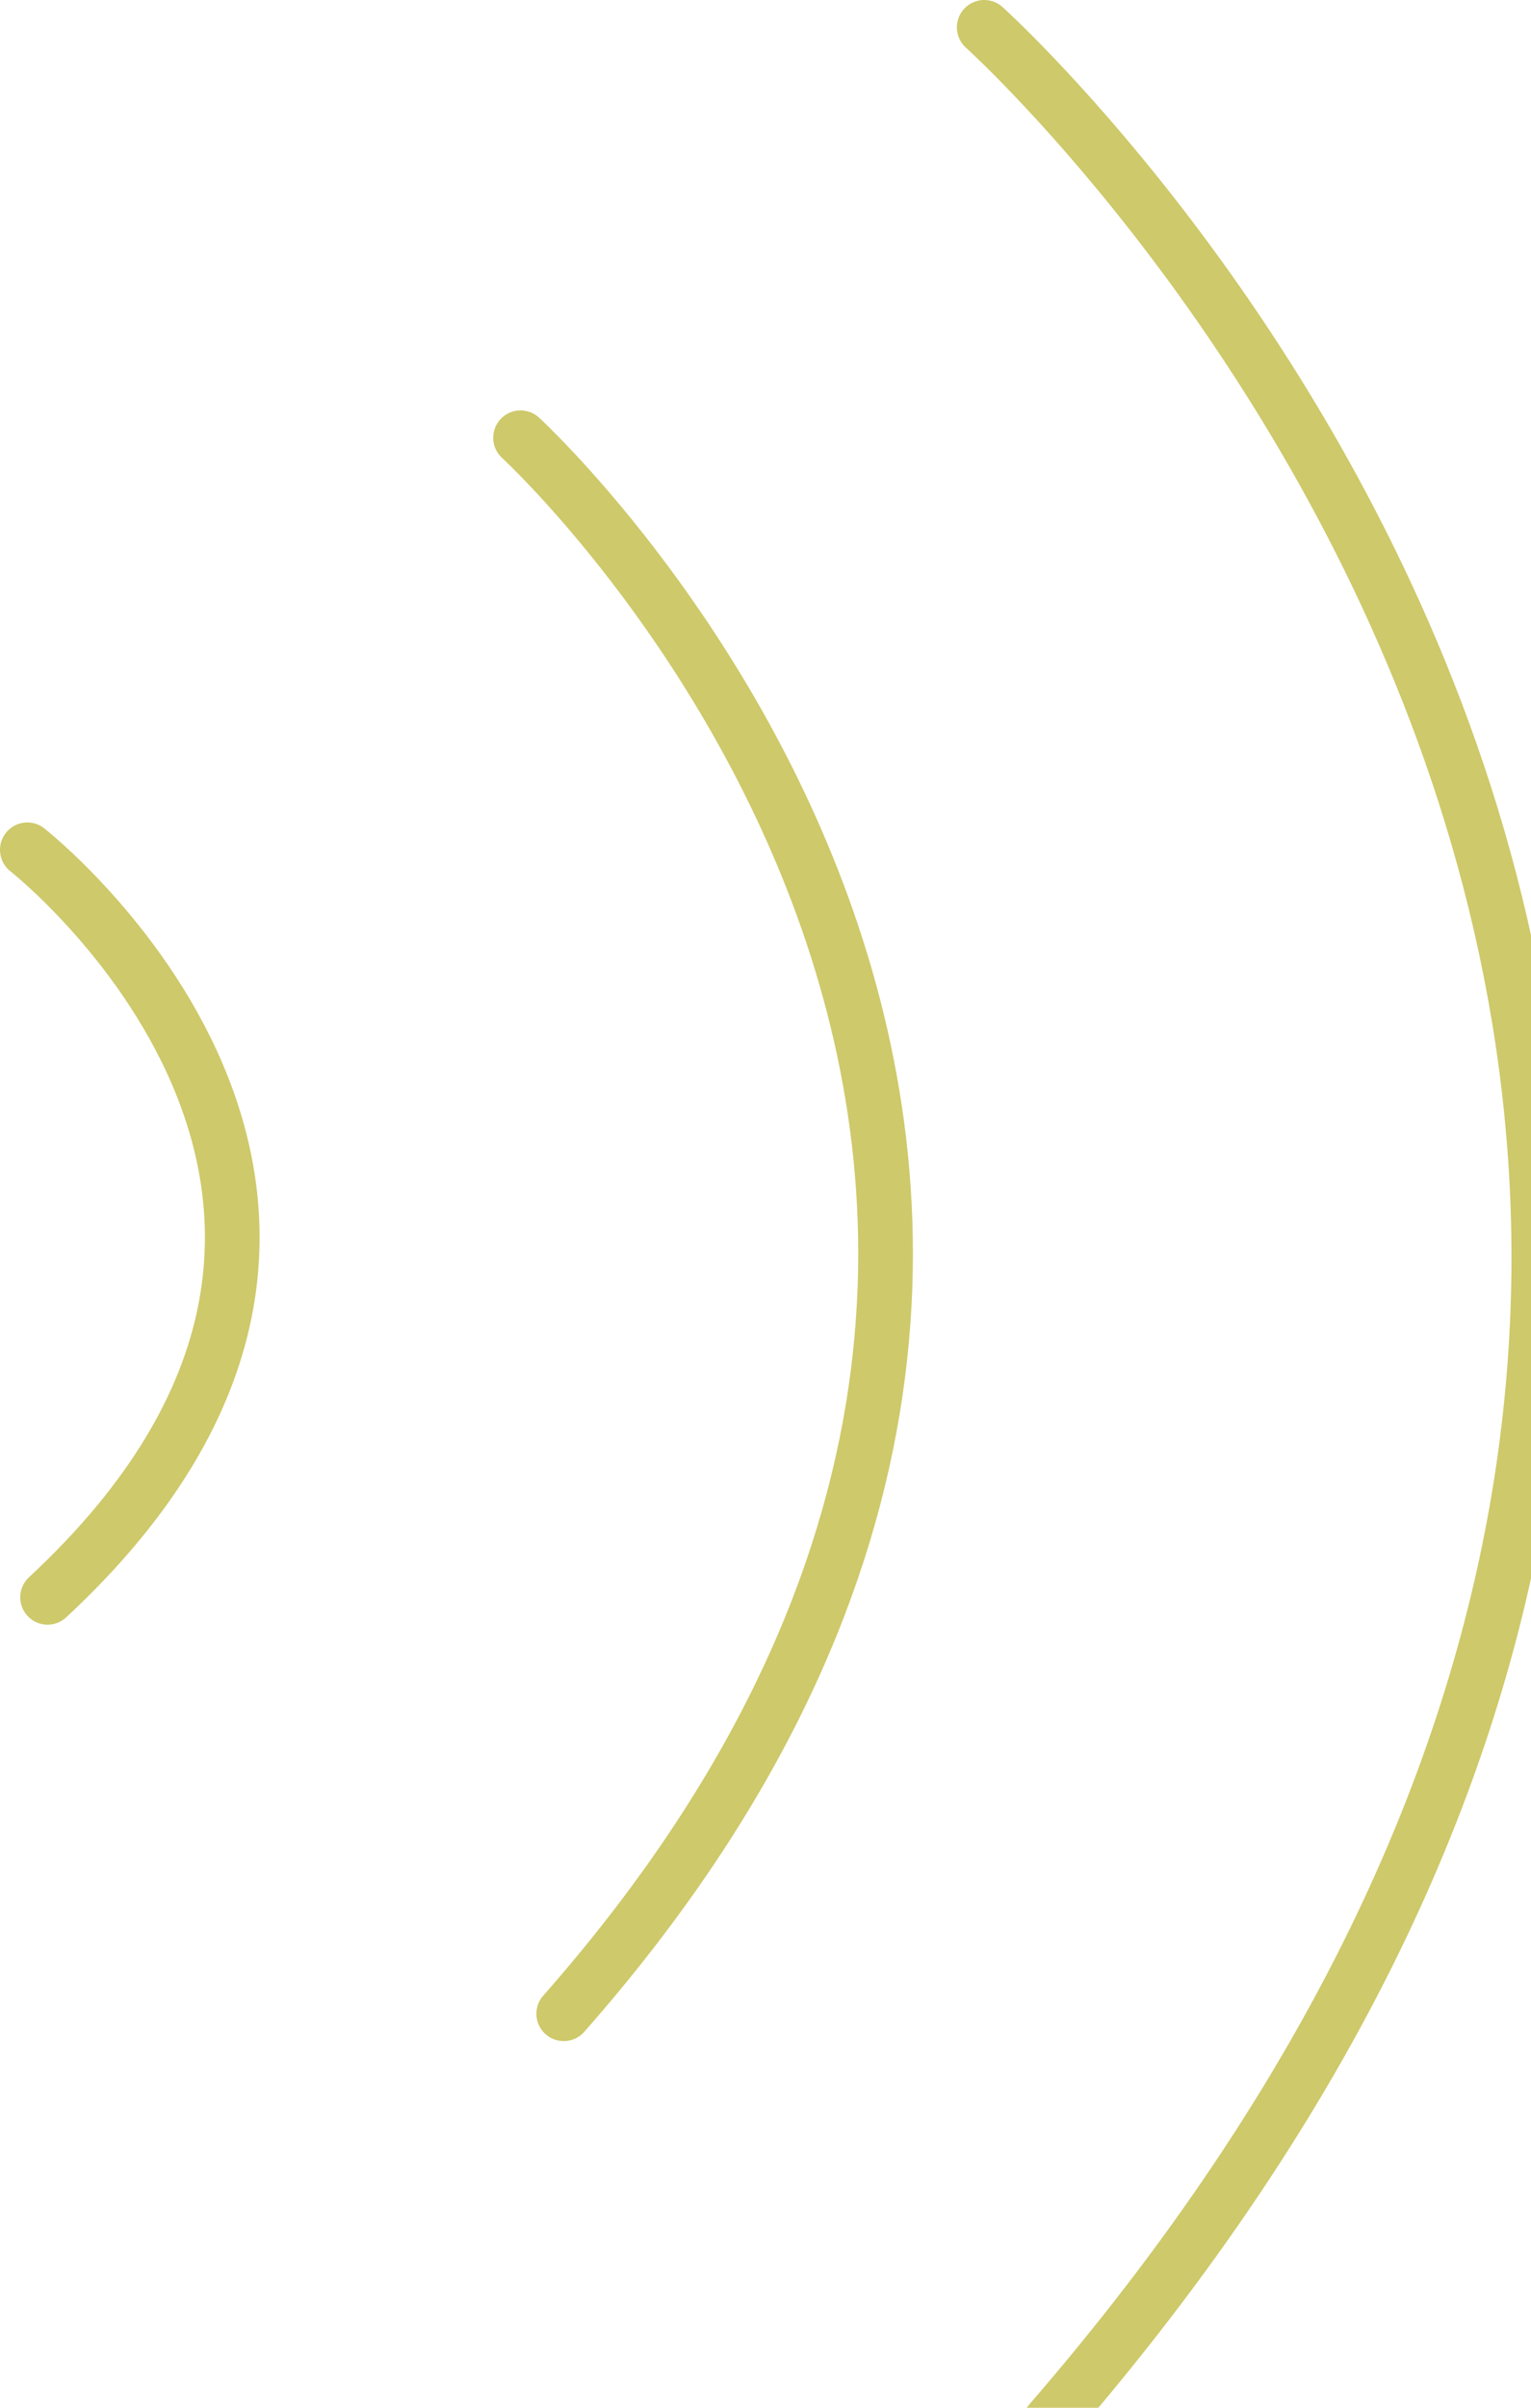 <svg xmlns="http://www.w3.org/2000/svg" viewBox="0 0 28 44" width="28" height="44"><defs><style>.cls-1{fill:none;stroke:#cec96a;stroke-linecap:round;stroke-miterlimit:10;}</style></defs><title>icon-inq4</title><g id="レイヤー_2" data-name="レイヤー 2"><g id="レイヤー_1-2" data-name="レイヤー 1"><path class="cls-1" d="M.5,15.53s8.18,6.41.37,13.66"/><path class="cls-1" d="M9.52,8S24,21.27,10.31,36.8"/><path class="cls-1" d="M18,.5s22,19.77,1.2,43.77"/></g></g></svg>